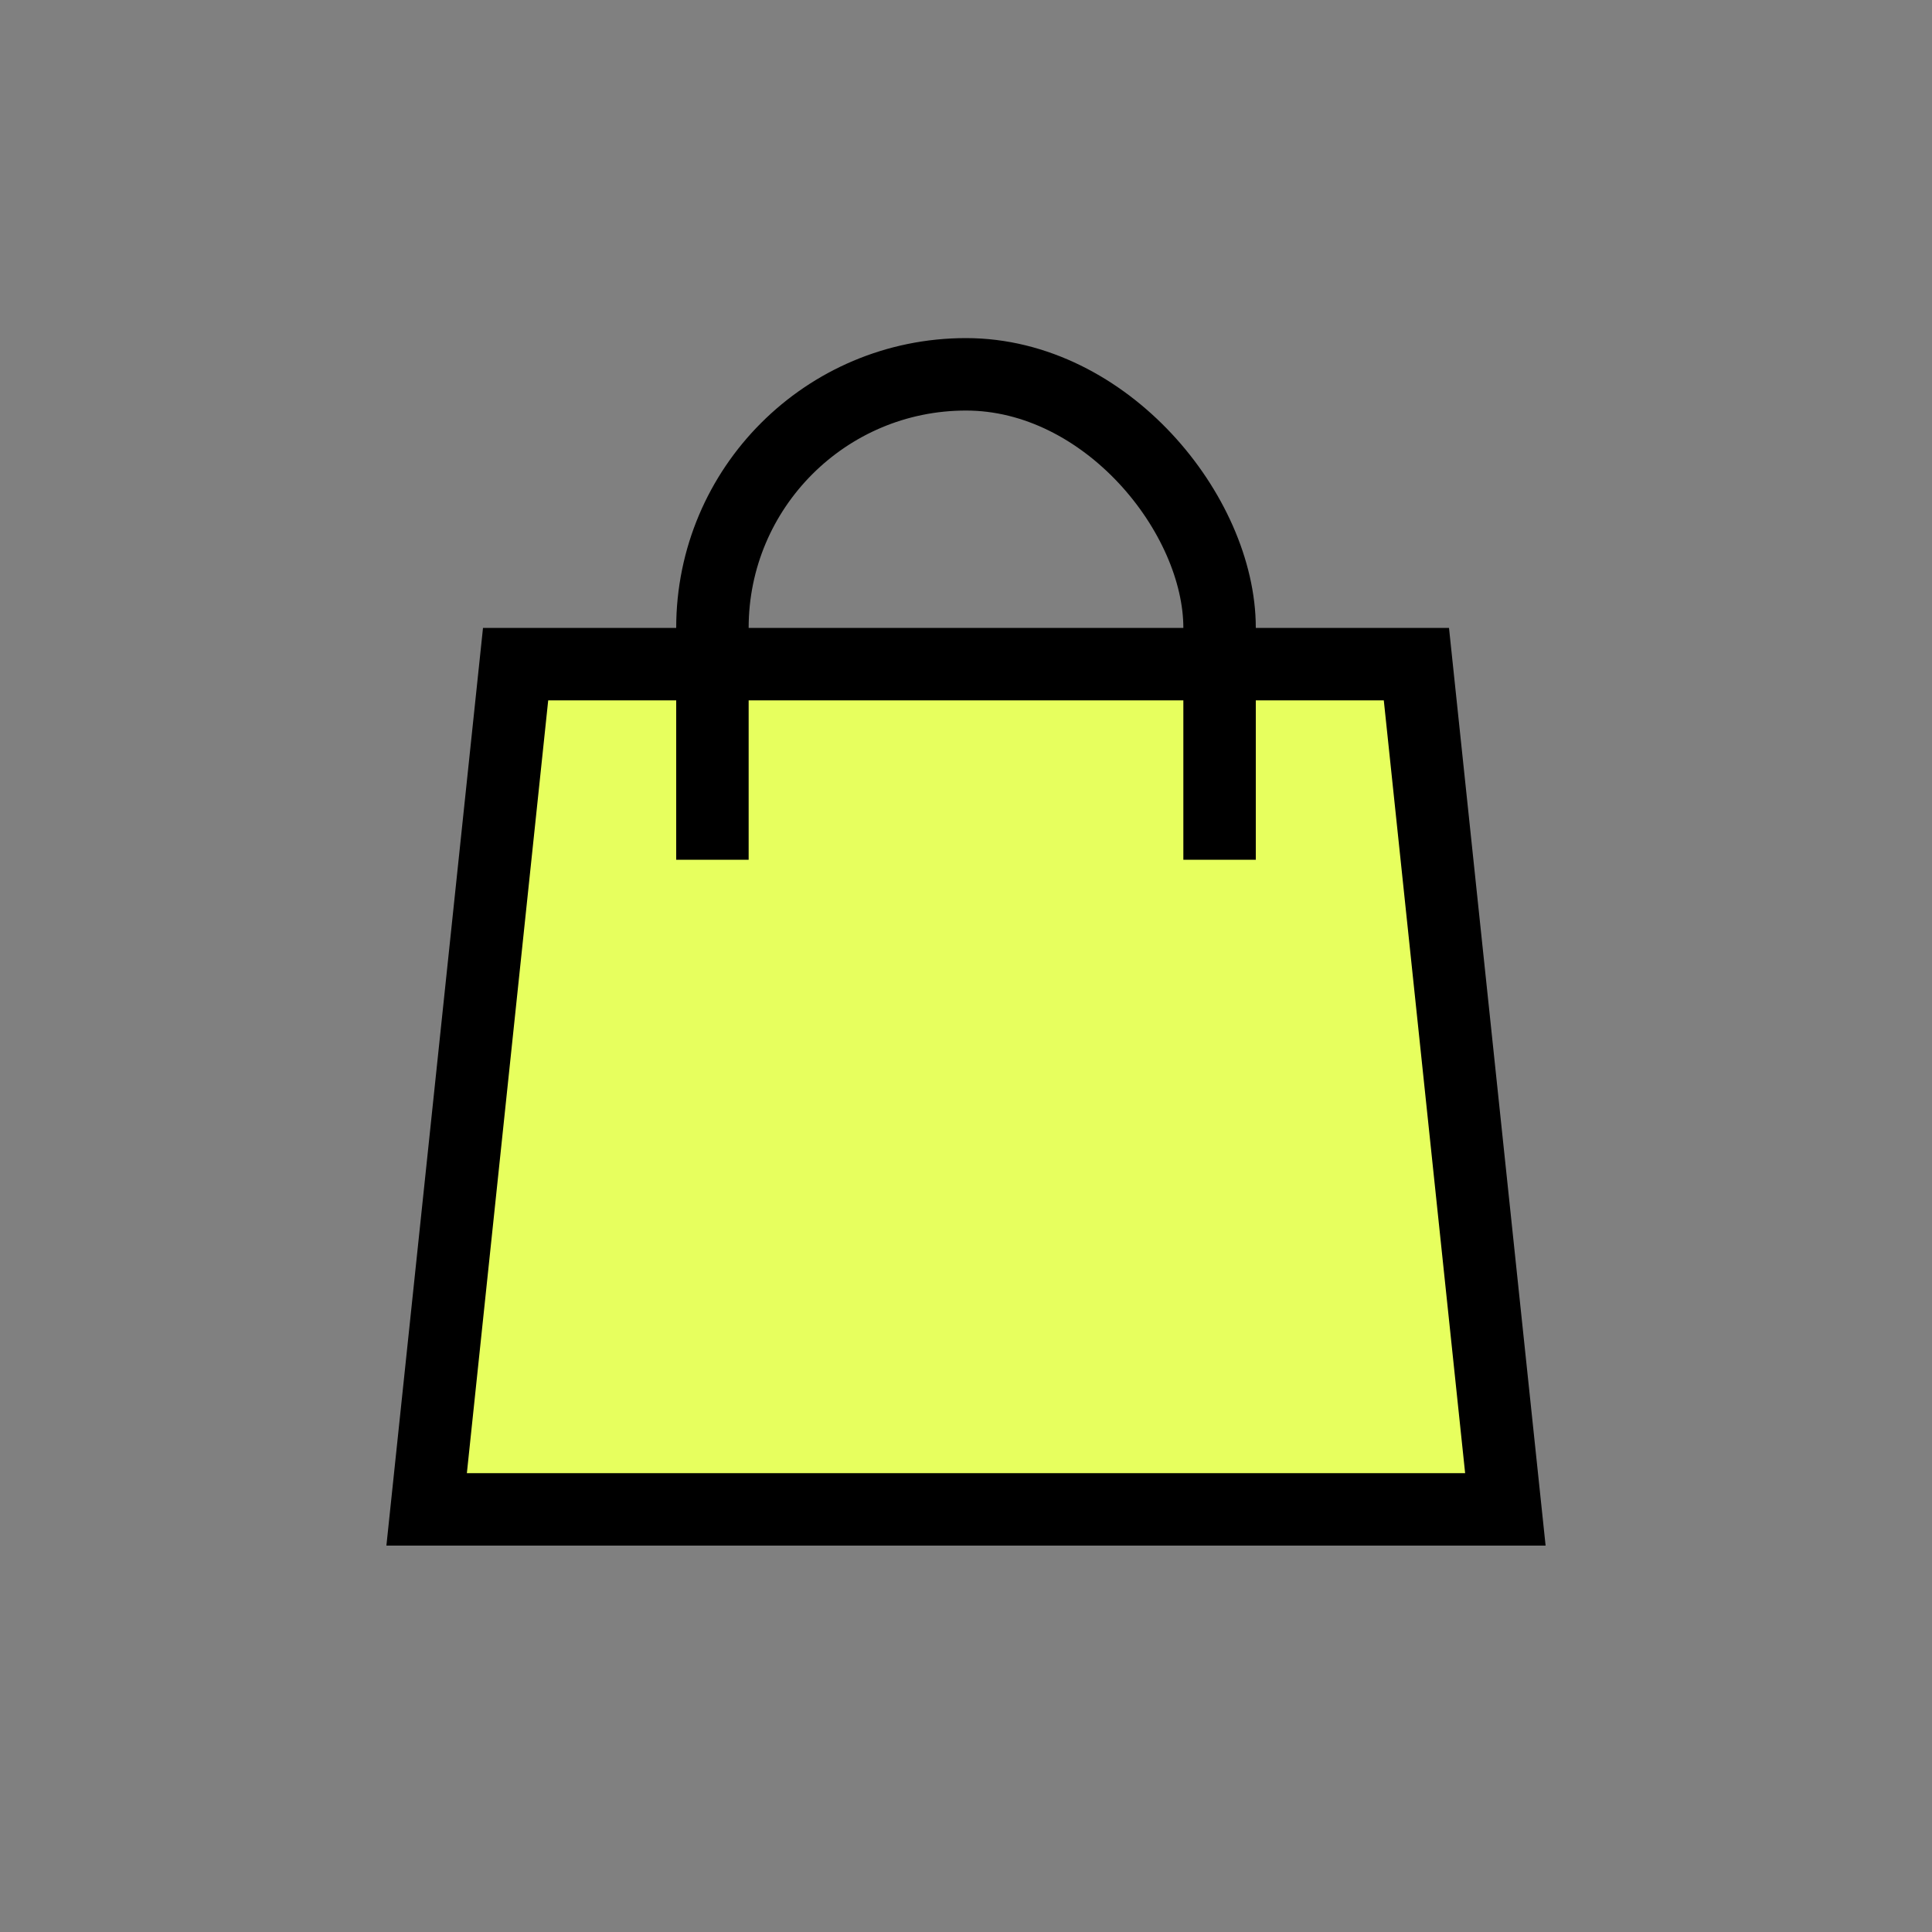 <svg xmlns="http://www.w3.org/2000/svg" xmlns:xlink="http://www.w3.org/1999/xlink" width="40" height="40" viewBox="0 0 40 40">
  <rect x="0" y="0" width="40" height="40" fill="#808080" stroke="none"/>
  <defs>
    <clipPath id="clip-path">
      <rect id="사각형_26355" data-name="사각형 26355" width="12" height="10.8" fill="none" stroke="#000" stroke-width="1.5"/>
    </clipPath>
  </defs>
  <g id="그룹_31929" data-name="그룹 31929" transform="translate(-696 -83)">
    <g id="ic_bag" transform="translate(696 83)">
      <rect id="사각형_26362" data-name="사각형 26362" width="40" height="40" fill="rgba(255,133,133,0)" opacity="0.36"/>
      <g id="그룹_28769" data-name="그룹 28769" transform="translate(-4 -5)">
        <rect id="사각형_26360" data-name="사각형 26360" width="30" height="30" transform="translate(9 9)" fill="rgba(255,133,133,0)" opacity="0.36"/>
        <g id="그룹_22043" data-name="그룹 22043" transform="translate(-463 -626)">
          <g id="패스_4395" data-name="패스 4395" transform="translate(475 644)" fill="#e7ff5e">
            <path d="M 23.167 18.25 L 0.833 18.25 L 2.675 0.75 L 21.325 0.75 L 23.167 18.25 Z" stroke="none"/>
            <path d="M 3.35 1.5 L 1.666 17.5 L 22.334 17.5 L 20.65 1.5 L 3.35 1.5 M 2 0 L 22 0 L 24 19 L 0 19 L 2 0 Z" stroke="none" fill="#000"/>
          </g>
          <g id="마스크_그룹_84" data-name="마스크 그룹 84" transform="translate(481 638)" clip-path="url(#clip-path)">
            <g id="사각형_26354" data-name="사각형 26354" fill="none" stroke="#000" stroke-width="1.5">
              <rect width="12" height="16.8" rx="6" stroke="none"/>
              <rect x="0.75" y="0.75" width="10.5" height="15.3" rx="5.25" fill="none"/>
            </g>
          </g>
        </g>
      </g>
    </g>
  </g>
</svg>
